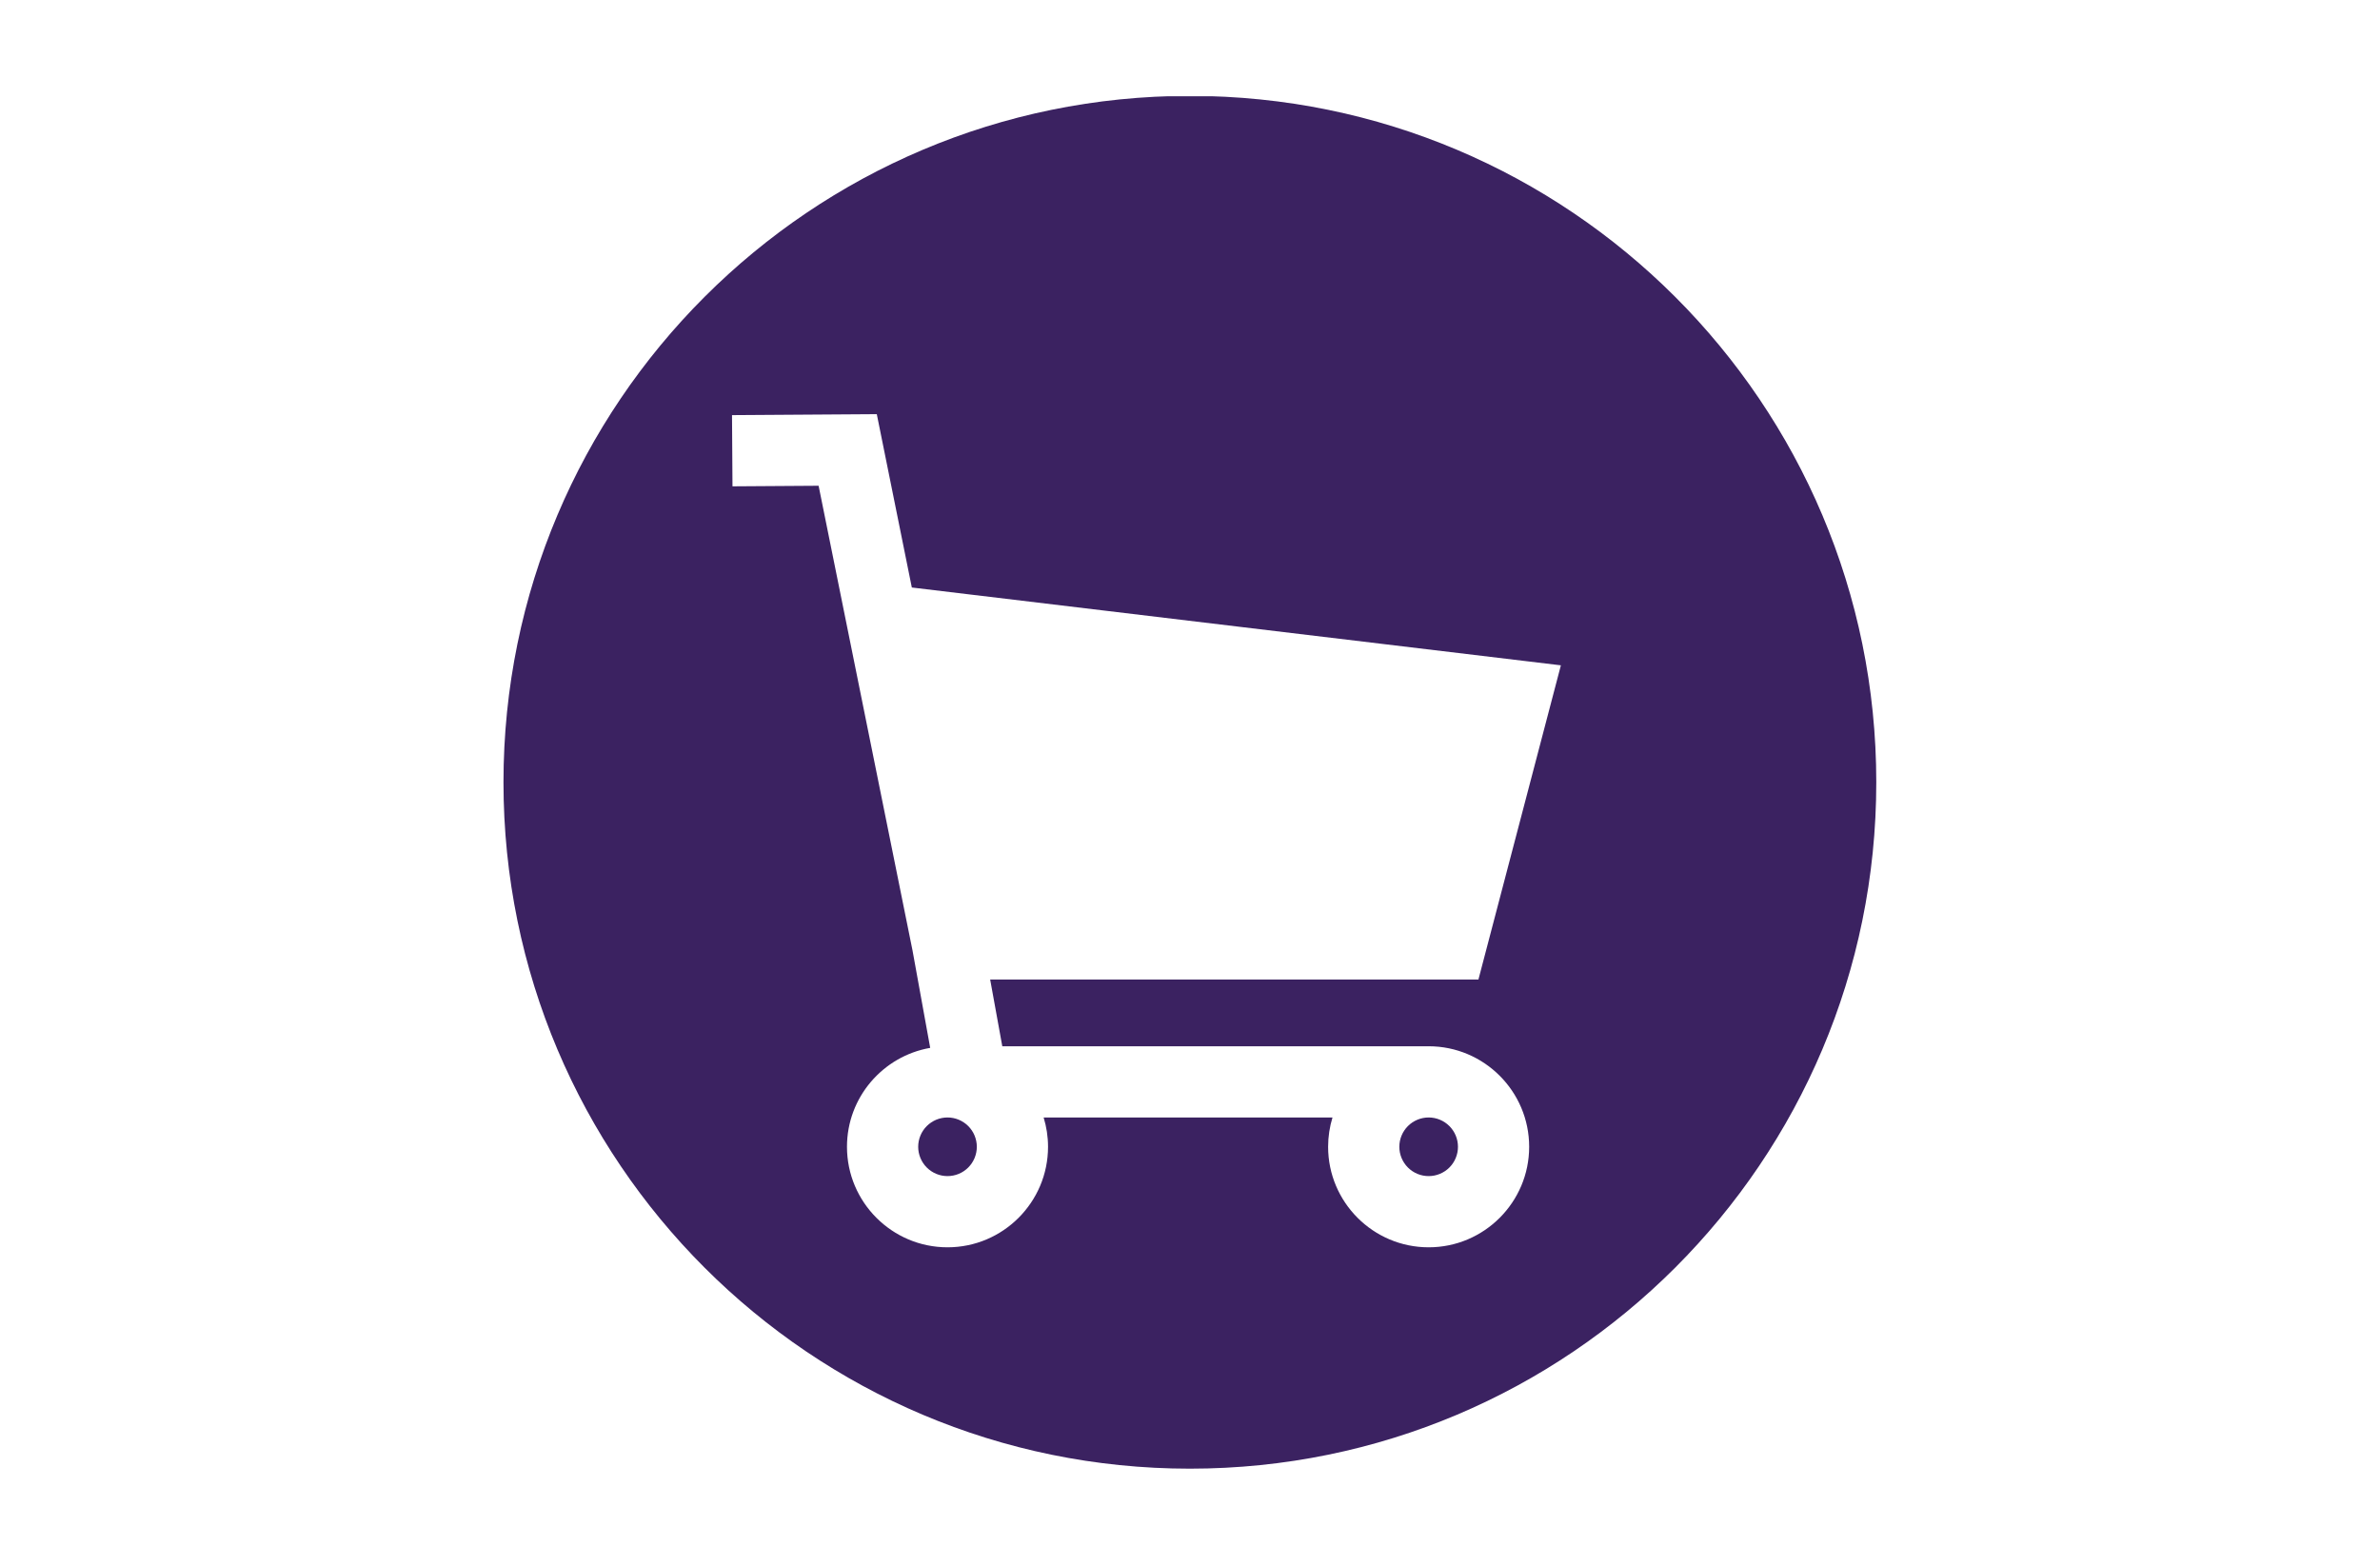 <?xml version="1.0" encoding="UTF-8"?> <svg xmlns="http://www.w3.org/2000/svg" xmlns:xlink="http://www.w3.org/1999/xlink" width="1520" zoomAndPan="magnify" viewBox="0 0 1140 750" height="1000" preserveAspectRatio="xMidYMid meet" version="1.2"><defs><clipPath id="a529715c04"><path d="M 241.125 46.125 L 898.875 46.125 L 898.875 703.875 L 241.125 703.875 Z M 241.125 46.125 "></path></clipPath></defs><g id="6959325e60"><path style=" stroke:none;fill-rule:nonzero;fill:#3b2261;fill-opacity:1;" d="M 467.891 549.316 C 467.891 550.238 467.801 551.148 467.617 552.055 C 467.438 552.957 467.172 553.836 466.82 554.688 C 466.469 555.539 466.035 556.352 465.523 557.117 C 465.012 557.883 464.43 558.594 463.777 559.246 C 463.125 559.895 462.414 560.477 461.648 560.992 C 460.883 561.504 460.074 561.934 459.223 562.289 C 458.367 562.641 457.492 562.906 456.586 563.086 C 455.684 563.266 454.77 563.355 453.848 563.355 C 452.926 563.355 452.012 563.266 451.109 563.086 C 450.203 562.906 449.324 562.641 448.473 562.289 C 447.621 561.934 446.812 561.504 446.047 560.992 C 445.281 560.477 444.57 559.895 443.918 559.246 C 443.266 558.594 442.684 557.883 442.172 557.117 C 441.66 556.352 441.227 555.539 440.875 554.688 C 440.523 553.836 440.254 552.957 440.074 552.055 C 439.895 551.148 439.805 550.238 439.805 549.316 C 439.805 548.395 439.895 547.48 440.074 546.574 C 440.254 545.672 440.523 544.793 440.875 543.941 C 441.227 543.09 441.66 542.281 442.172 541.516 C 442.684 540.746 443.266 540.039 443.918 539.387 C 444.57 538.734 445.281 538.152 446.047 537.641 C 446.812 537.129 447.621 536.695 448.473 536.344 C 449.324 535.988 450.203 535.723 451.109 535.543 C 452.012 535.363 452.926 535.273 453.848 535.273 C 454.77 535.273 455.684 535.363 456.586 535.543 C 457.492 535.723 458.367 535.988 459.223 536.344 C 460.074 536.695 460.883 537.129 461.648 537.641 C 462.414 538.152 463.125 538.734 463.777 539.387 C 464.43 540.039 465.012 540.746 465.523 541.516 C 466.035 542.281 466.469 543.09 466.82 543.941 C 467.172 544.793 467.438 545.672 467.617 546.574 C 467.801 547.48 467.891 548.395 467.891 549.316 Z M 467.891 549.316 "></path><path style=" stroke:none;fill-rule:nonzero;fill:#3b2261;fill-opacity:1;" d="M 698.352 549.316 C 698.352 550.238 698.262 551.148 698.082 552.055 C 697.902 552.957 697.637 553.836 697.285 554.688 C 696.93 555.539 696.5 556.352 695.988 557.117 C 695.473 557.883 694.891 558.594 694.242 559.246 C 693.59 559.895 692.879 560.477 692.113 560.992 C 691.348 561.504 690.535 561.934 689.684 562.289 C 688.832 562.641 687.957 562.906 687.051 563.086 C 686.148 563.266 685.234 563.355 684.312 563.355 C 683.391 563.355 682.477 563.266 681.57 563.086 C 680.668 562.906 679.789 562.641 678.938 562.289 C 678.086 561.934 677.277 561.504 676.512 560.992 C 675.742 560.477 675.035 559.895 674.383 559.246 C 673.73 558.594 673.148 557.883 672.637 557.117 C 672.125 556.352 671.691 555.539 671.34 554.688 C 670.984 553.836 670.719 552.957 670.539 552.055 C 670.359 551.148 670.27 550.238 670.27 549.316 C 670.27 548.395 670.359 547.48 670.539 546.574 C 670.719 545.672 670.984 544.793 671.34 543.941 C 671.691 543.09 672.125 542.281 672.637 541.516 C 673.148 540.746 673.73 540.039 674.383 539.387 C 675.035 538.734 675.742 538.152 676.512 537.641 C 677.277 537.129 678.086 536.695 678.938 536.344 C 679.789 535.988 680.668 535.723 681.57 535.543 C 682.477 535.363 683.391 535.273 684.312 535.273 C 685.234 535.273 686.148 535.363 687.051 535.543 C 687.957 535.723 688.832 535.988 689.684 536.344 C 690.535 536.695 691.348 537.129 692.113 537.641 C 692.879 538.152 693.59 538.734 694.242 539.387 C 694.891 540.039 695.473 540.746 695.988 541.516 C 696.5 542.281 696.93 543.09 697.285 543.941 C 697.637 544.793 697.902 545.672 698.082 546.574 C 698.262 547.48 698.352 548.395 698.352 549.316 Z M 698.352 549.316 "></path><g clip-rule="nonzero" clip-path="url(#a529715c04)"><path style=" stroke:none;fill-rule:nonzero;fill:#3b2261;fill-opacity:1;" d="M 569.938 45.926 C 388.363 45.926 241.164 193.137 241.164 374.703 C 241.164 556.273 388.363 703.496 569.938 703.496 C 751.52 703.496 898.723 556.277 898.723 374.703 C 898.723 193.129 751.52 45.926 569.938 45.926 Z M 480.09 501.164 L 684.312 501.164 C 710.859 501.164 732.457 522.766 732.457 549.316 C 732.457 575.863 710.859 597.465 684.312 597.465 C 657.758 597.465 636.156 575.863 636.156 549.316 C 636.156 544.434 636.898 539.719 638.254 535.273 L 499.895 535.273 C 501.254 539.719 502 544.426 502 549.316 C 502 575.863 480.402 597.465 453.848 597.465 C 427.293 597.465 405.695 575.863 405.695 549.316 C 405.695 525.598 422.949 505.879 445.559 501.934 L 437.094 455.309 L 437.004 454.867 L 392.105 232.68 L 350.855 232.953 L 350.629 198.844 L 419.977 198.383 L 436.758 281.418 L 747.652 318.691 L 708.16 469.18 L 474.277 469.18 Z M 480.09 501.164 "></path></g></g></svg> 